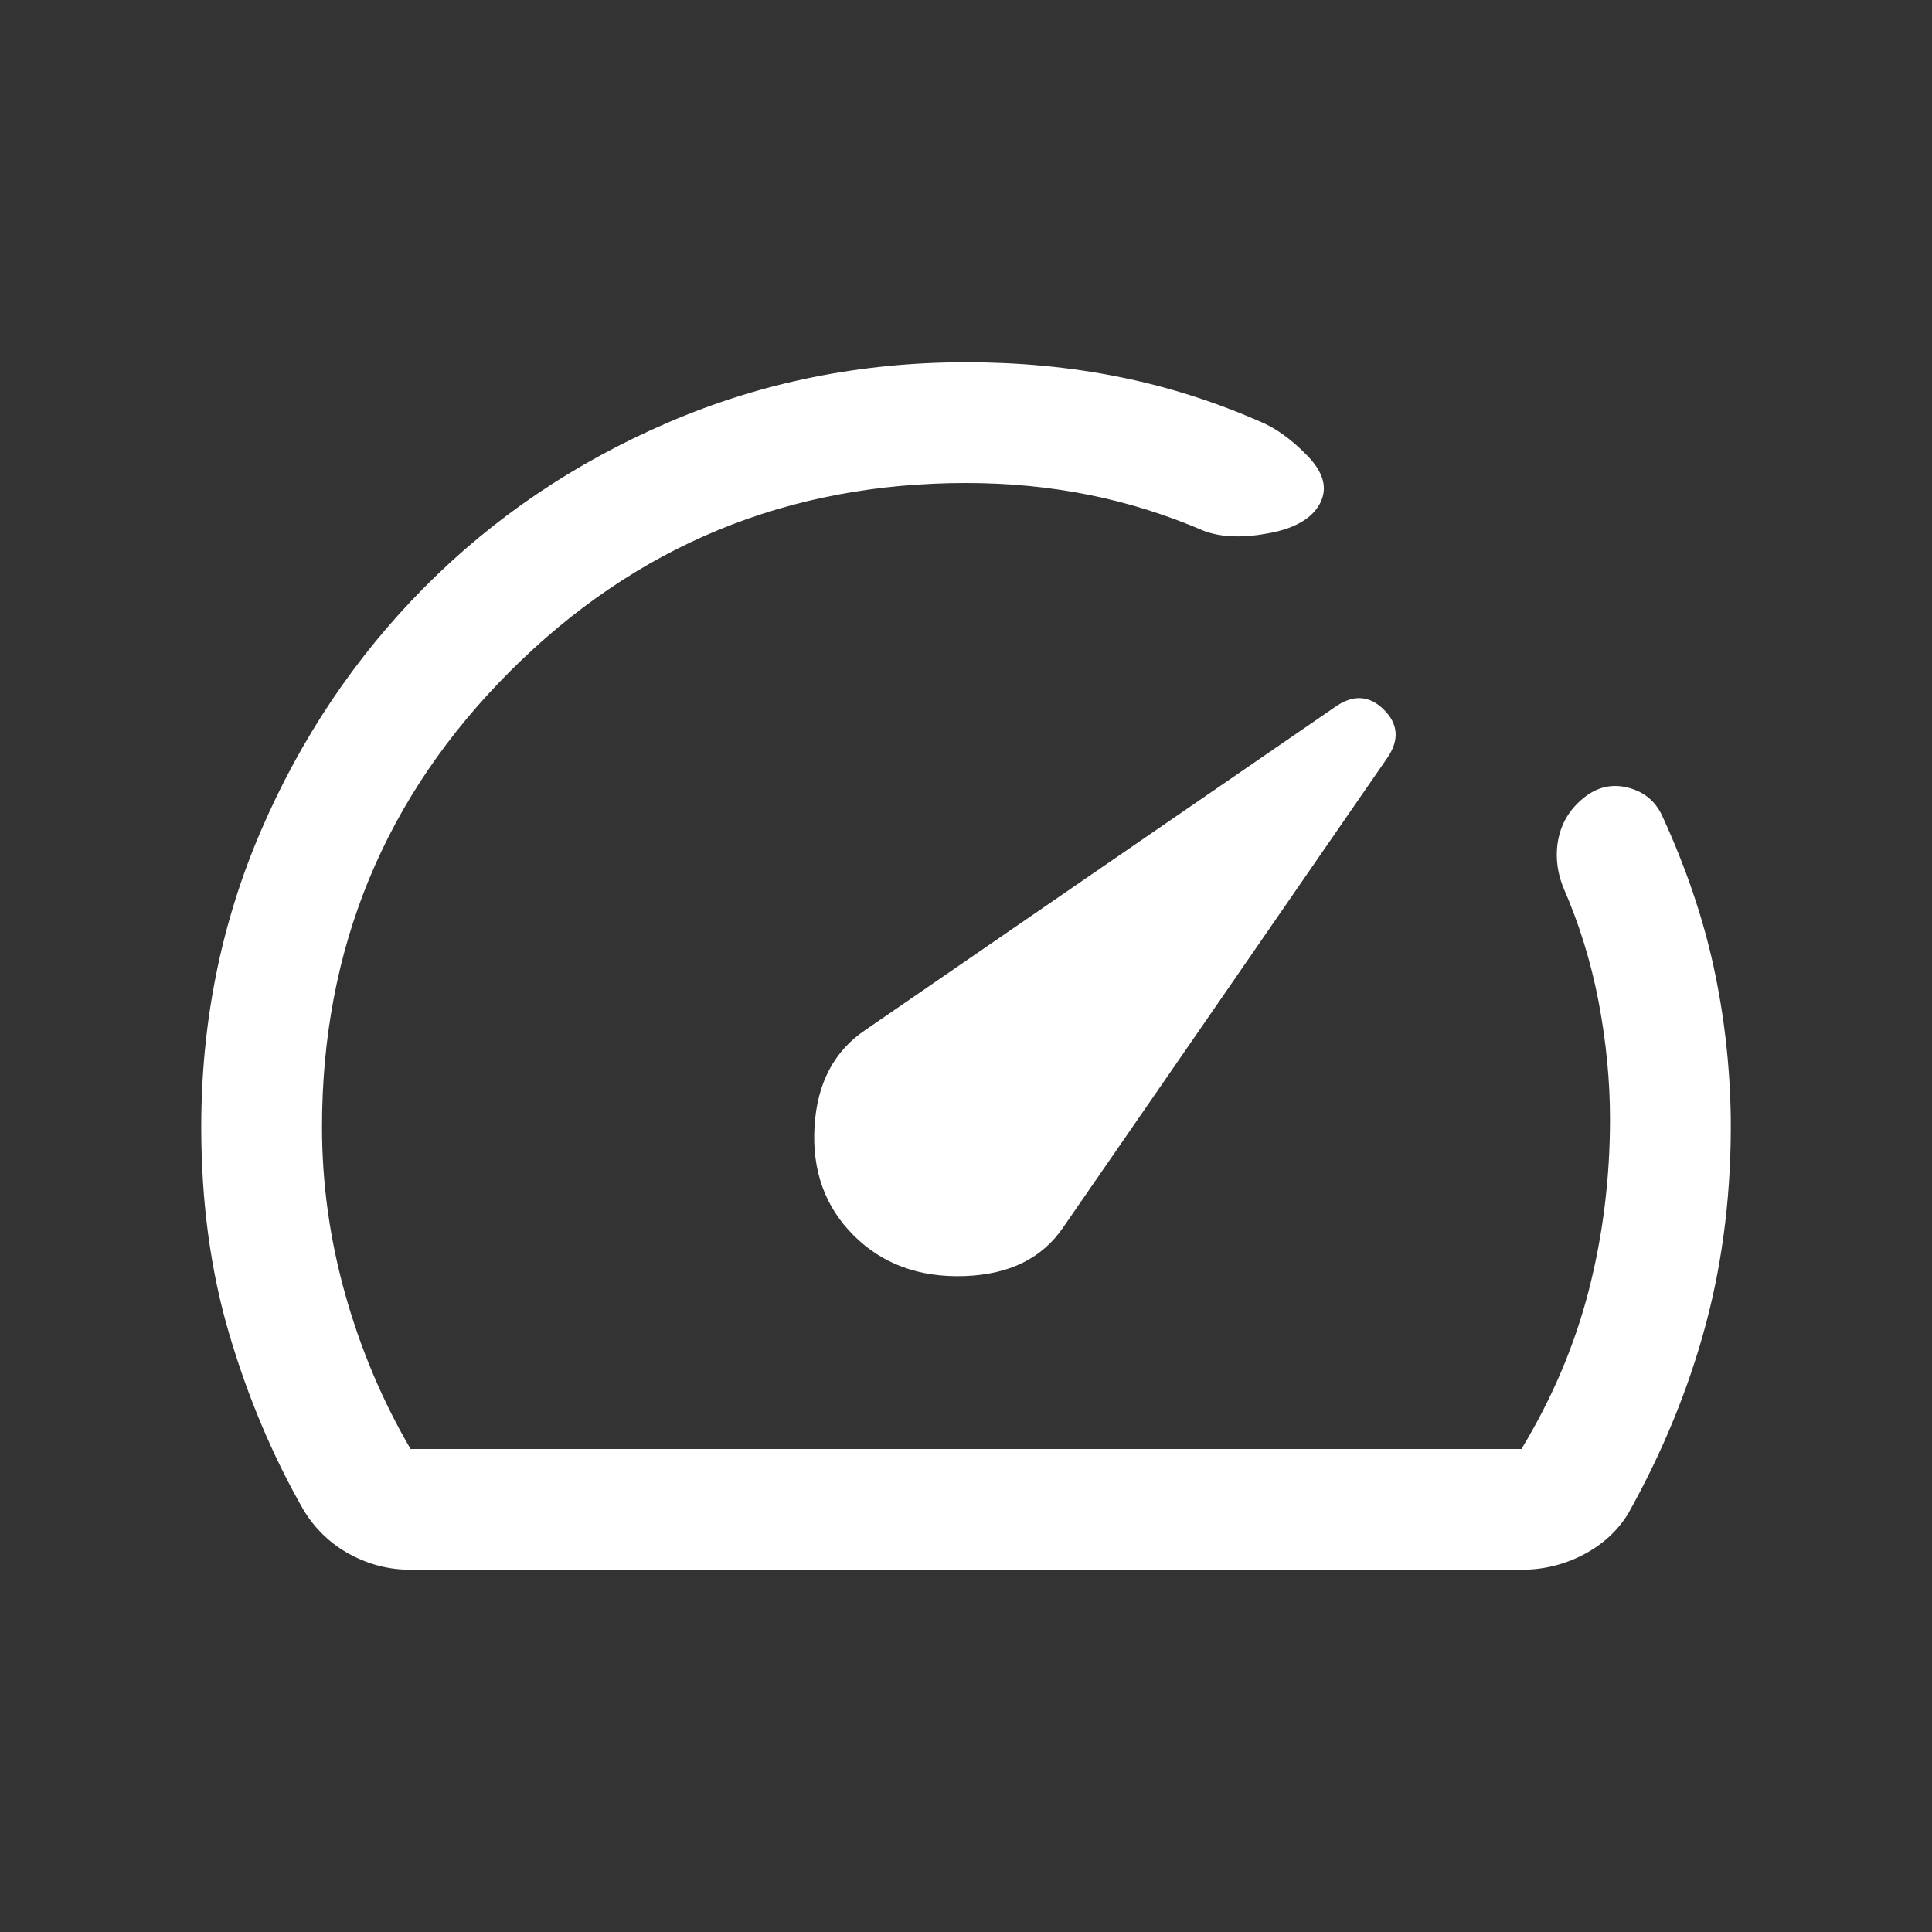<svg width="48" height="48" viewBox="0 0 48 48" fill="none" xmlns="http://www.w3.org/2000/svg">
<rect x="0" y="0" width="48" height="48" fill="#333333" stroke="none"/>
<mask id="mask0_3321_1685" style="mask-type:alpha" maskUnits="userSpaceOnUse" x="0" y="0" width="48" height="48">
<rect width="48" height="48" fill="#D9D9D9"/>
</mask>
<g mask="url(#mask0_3321_1685)">
<path d="M21.207 30.692C21.918 31.402 22.833 31.74 23.952 31.704C25.071 31.668 25.892 31.264 26.416 30.492L34.482 18.808C34.768 18.377 34.736 17.986 34.385 17.634C34.033 17.284 33.642 17.251 33.21 17.537L21.508 25.584C20.723 26.108 20.299 26.912 20.236 27.998C20.174 29.084 20.497 29.982 21.207 30.692ZM24 9C25.315 9 26.572 9.119 27.771 9.358C28.97 9.596 30.139 9.964 31.277 10.461C31.682 10.623 32.085 10.912 32.486 11.327C32.888 11.742 32.99 12.136 32.794 12.508C32.598 12.88 32.174 13.126 31.523 13.248C30.872 13.37 30.333 13.35 29.908 13.188C28.972 12.786 28.018 12.487 27.046 12.293C26.074 12.098 25.059 12 24 12C19.567 12 15.792 13.558 12.675 16.675C9.558 19.792 8 23.567 8 28C8 29.4 8.192 30.783 8.575 32.15C8.958 33.517 9.5 34.8 10.2 36H37.8C38.567 34.733 39.125 33.417 39.475 32.05C39.825 30.683 40 29.267 40 27.8C40 26.856 39.906 25.888 39.718 24.894C39.529 23.901 39.233 22.946 38.831 22.03C38.669 21.605 38.636 21.19 38.73 20.785C38.825 20.38 39.05 20.044 39.404 19.778C39.732 19.536 40.09 19.469 40.479 19.577C40.867 19.685 41.142 19.921 41.304 20.285C41.881 21.541 42.302 22.777 42.569 23.994C42.836 25.211 42.979 26.459 43 27.738C43.02 29.549 42.816 31.26 42.389 32.871C41.96 34.483 41.315 36.059 40.454 37.6C40.19 38.033 39.818 38.375 39.339 38.625C38.859 38.875 38.346 39 37.8 39H10.2C9.667 39 9.164 38.872 8.691 38.615C8.217 38.359 7.836 37.995 7.546 37.523C6.782 36.19 6.167 34.736 5.7 33.161C5.233 31.587 5 29.867 5 28C5 25.387 5.496 22.931 6.487 20.631C7.478 18.332 8.832 16.318 10.546 14.589C12.262 12.86 14.278 11.497 16.596 10.498C18.914 9.499 21.382 9 24 9Z" fill="white"/>
</g>
</svg>
